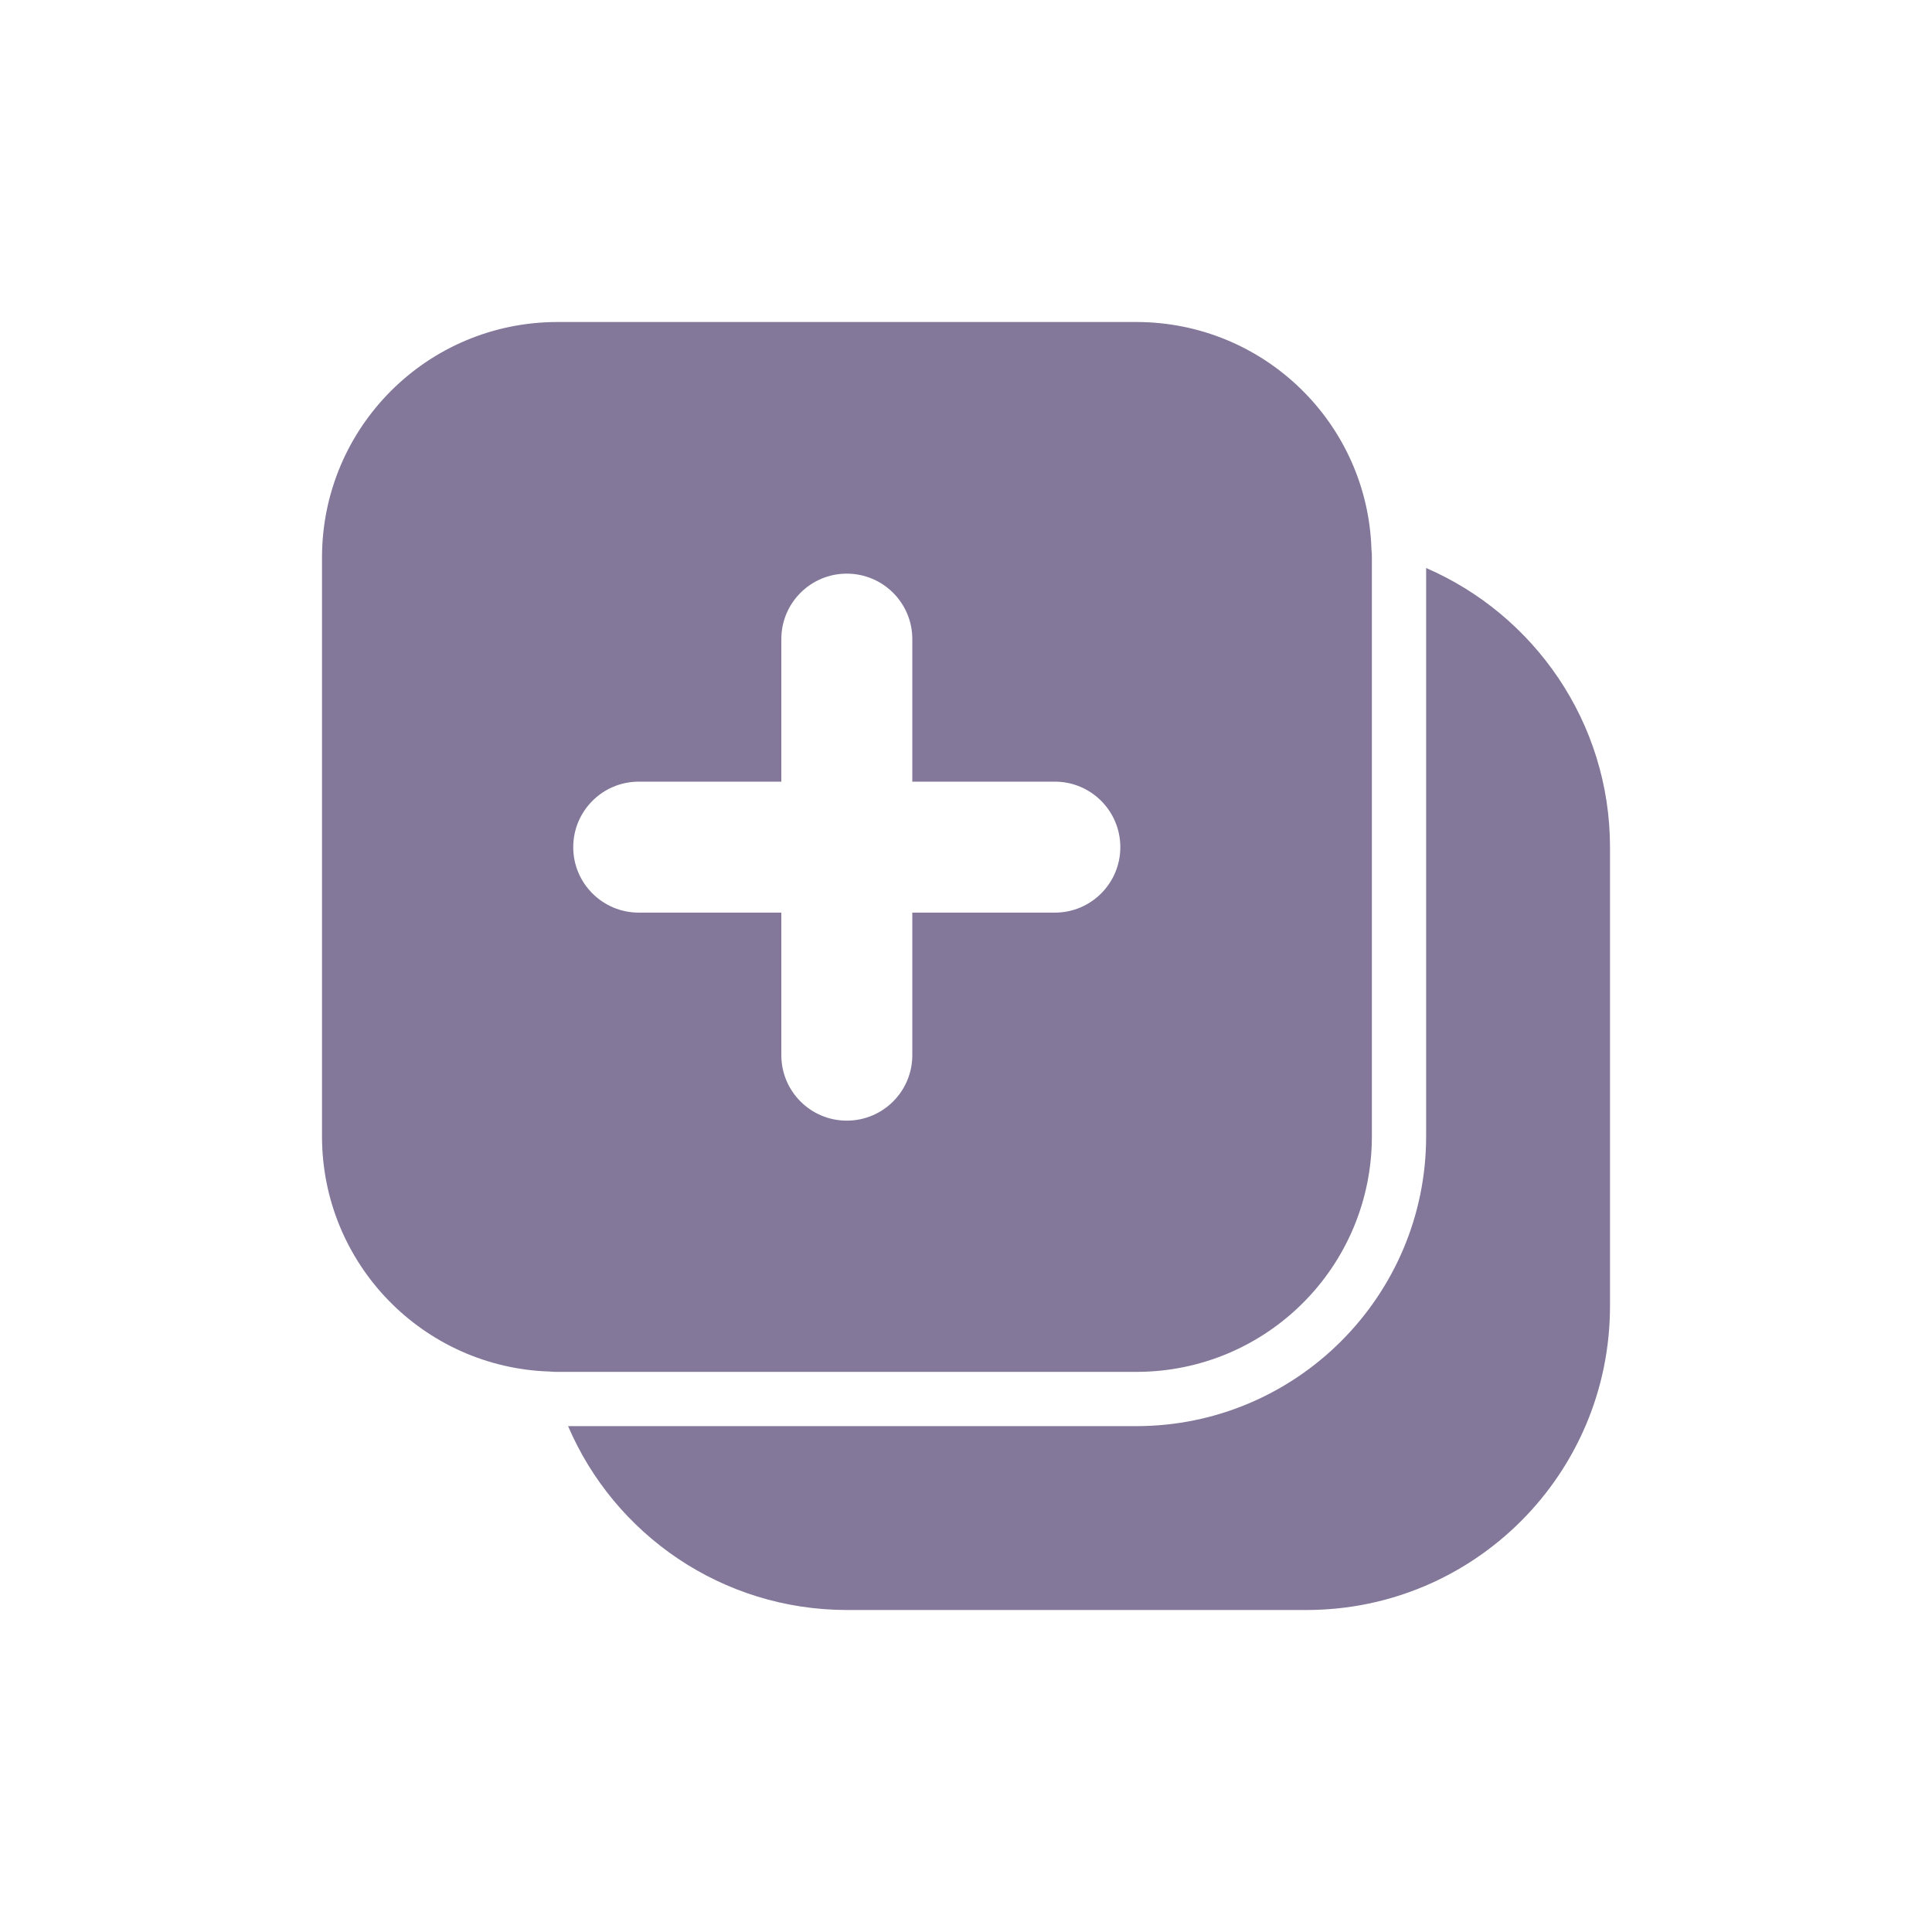 <svg width="24" height="24" viewBox="0 0 24 24" fill="none" xmlns="http://www.w3.org/2000/svg">
<path d="M17.037 6.832C16.992 5.259 15.702 4 14.114 4H6.927C5.308 4 4 5.308 4 6.927V14.115C4 15.702 5.259 16.992 6.837 17.038C6.868 17.042 6.895 17.042 6.927 17.042H14.115C15.734 17.042 17.042 15.734 17.042 14.115V6.927C17.042 6.895 17.042 6.863 17.037 6.832ZM13.104 11.337H11.333V13.108C11.333 13.557 10.969 13.921 10.519 13.921C10.07 13.921 9.706 13.557 9.706 13.108V11.337H7.935C7.486 11.337 7.121 10.973 7.121 10.524C7.121 10.074 7.486 9.71 7.935 9.71H9.706V7.939C9.706 7.49 10.07 7.126 10.519 7.126C10.969 7.126 11.333 7.49 11.333 7.939V9.71H13.104C13.553 9.71 13.917 10.074 13.917 10.524C13.917 10.973 13.553 11.337 13.104 11.337ZM20 10.523V16.224C20 18.314 18.31 20 16.228 20H10.523C8.967 20 7.632 19.06 7.057 17.716H14.114C16.101 17.716 17.716 16.102 17.716 14.115L17.716 7.056C19.056 7.636 20 8.972 20 10.523L20 10.523Z" fill="#83789A"/>
</svg>

